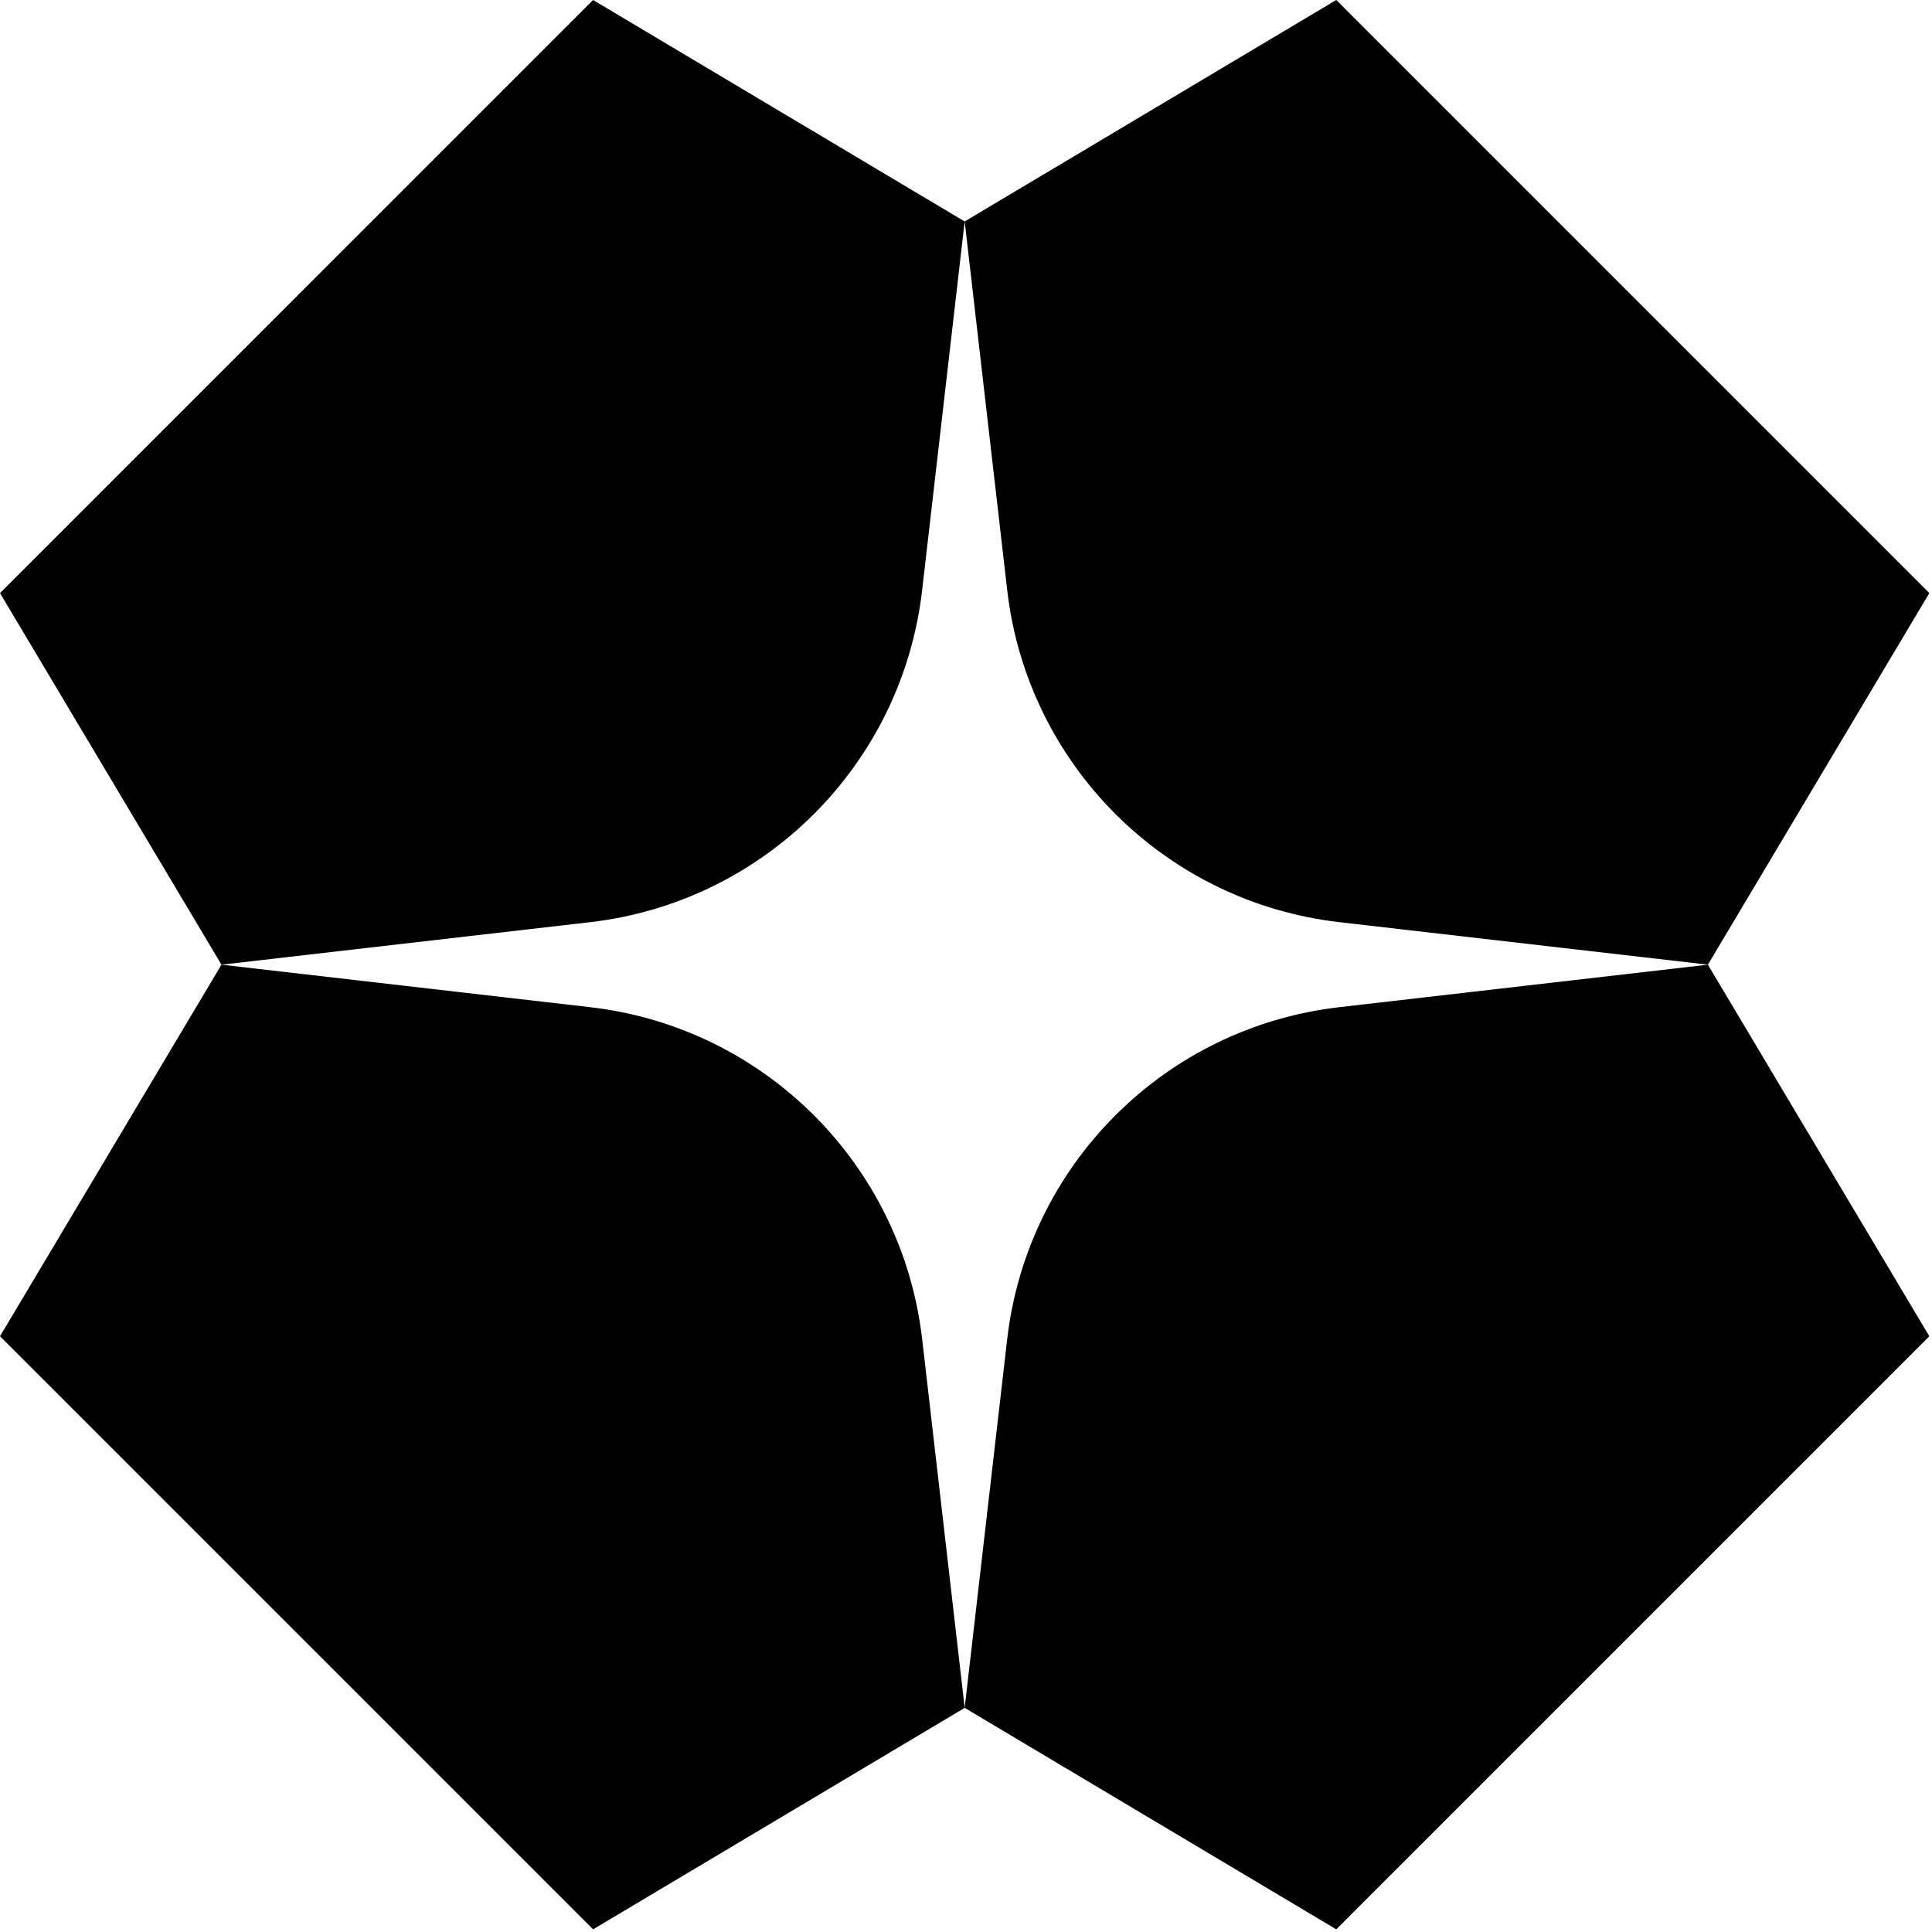 <?xml version="1.0" encoding="UTF-8"?>
<svg id="Layer_1" xmlns="http://www.w3.org/2000/svg" viewBox="229.5 229.5 958.82 958.82">
  <path d="M708.25,339.41l-21.1,182.95c-9.98,86.54-78.25,154.81-164.8,164.8l-182.94,21.1-109.91-184.42L523.83,229.5l184.42,109.91Z"/>
  <path d="M708.25,1077.09l21.1-182.94c9.98-86.54,78.25-154.81,164.8-164.8l182.95-21.1,109.9,184.42-294.33,294.33-184.42-109.91Z"/>
  <path d="M1077.1,708.25l-182.94-21.1c-86.54-9.98-154.81-78.25-164.8-164.8l-21.1-182.95,184.42-109.91,294.33,294.33-109.9,184.42Z"/>
  <path d="M339.41,708.25l182.95,21.1c86.54,9.98,154.81,78.25,164.8,164.8l21.1,182.94-184.42,109.91L229.5,892.67l109.91-184.42Z"/>
</svg>